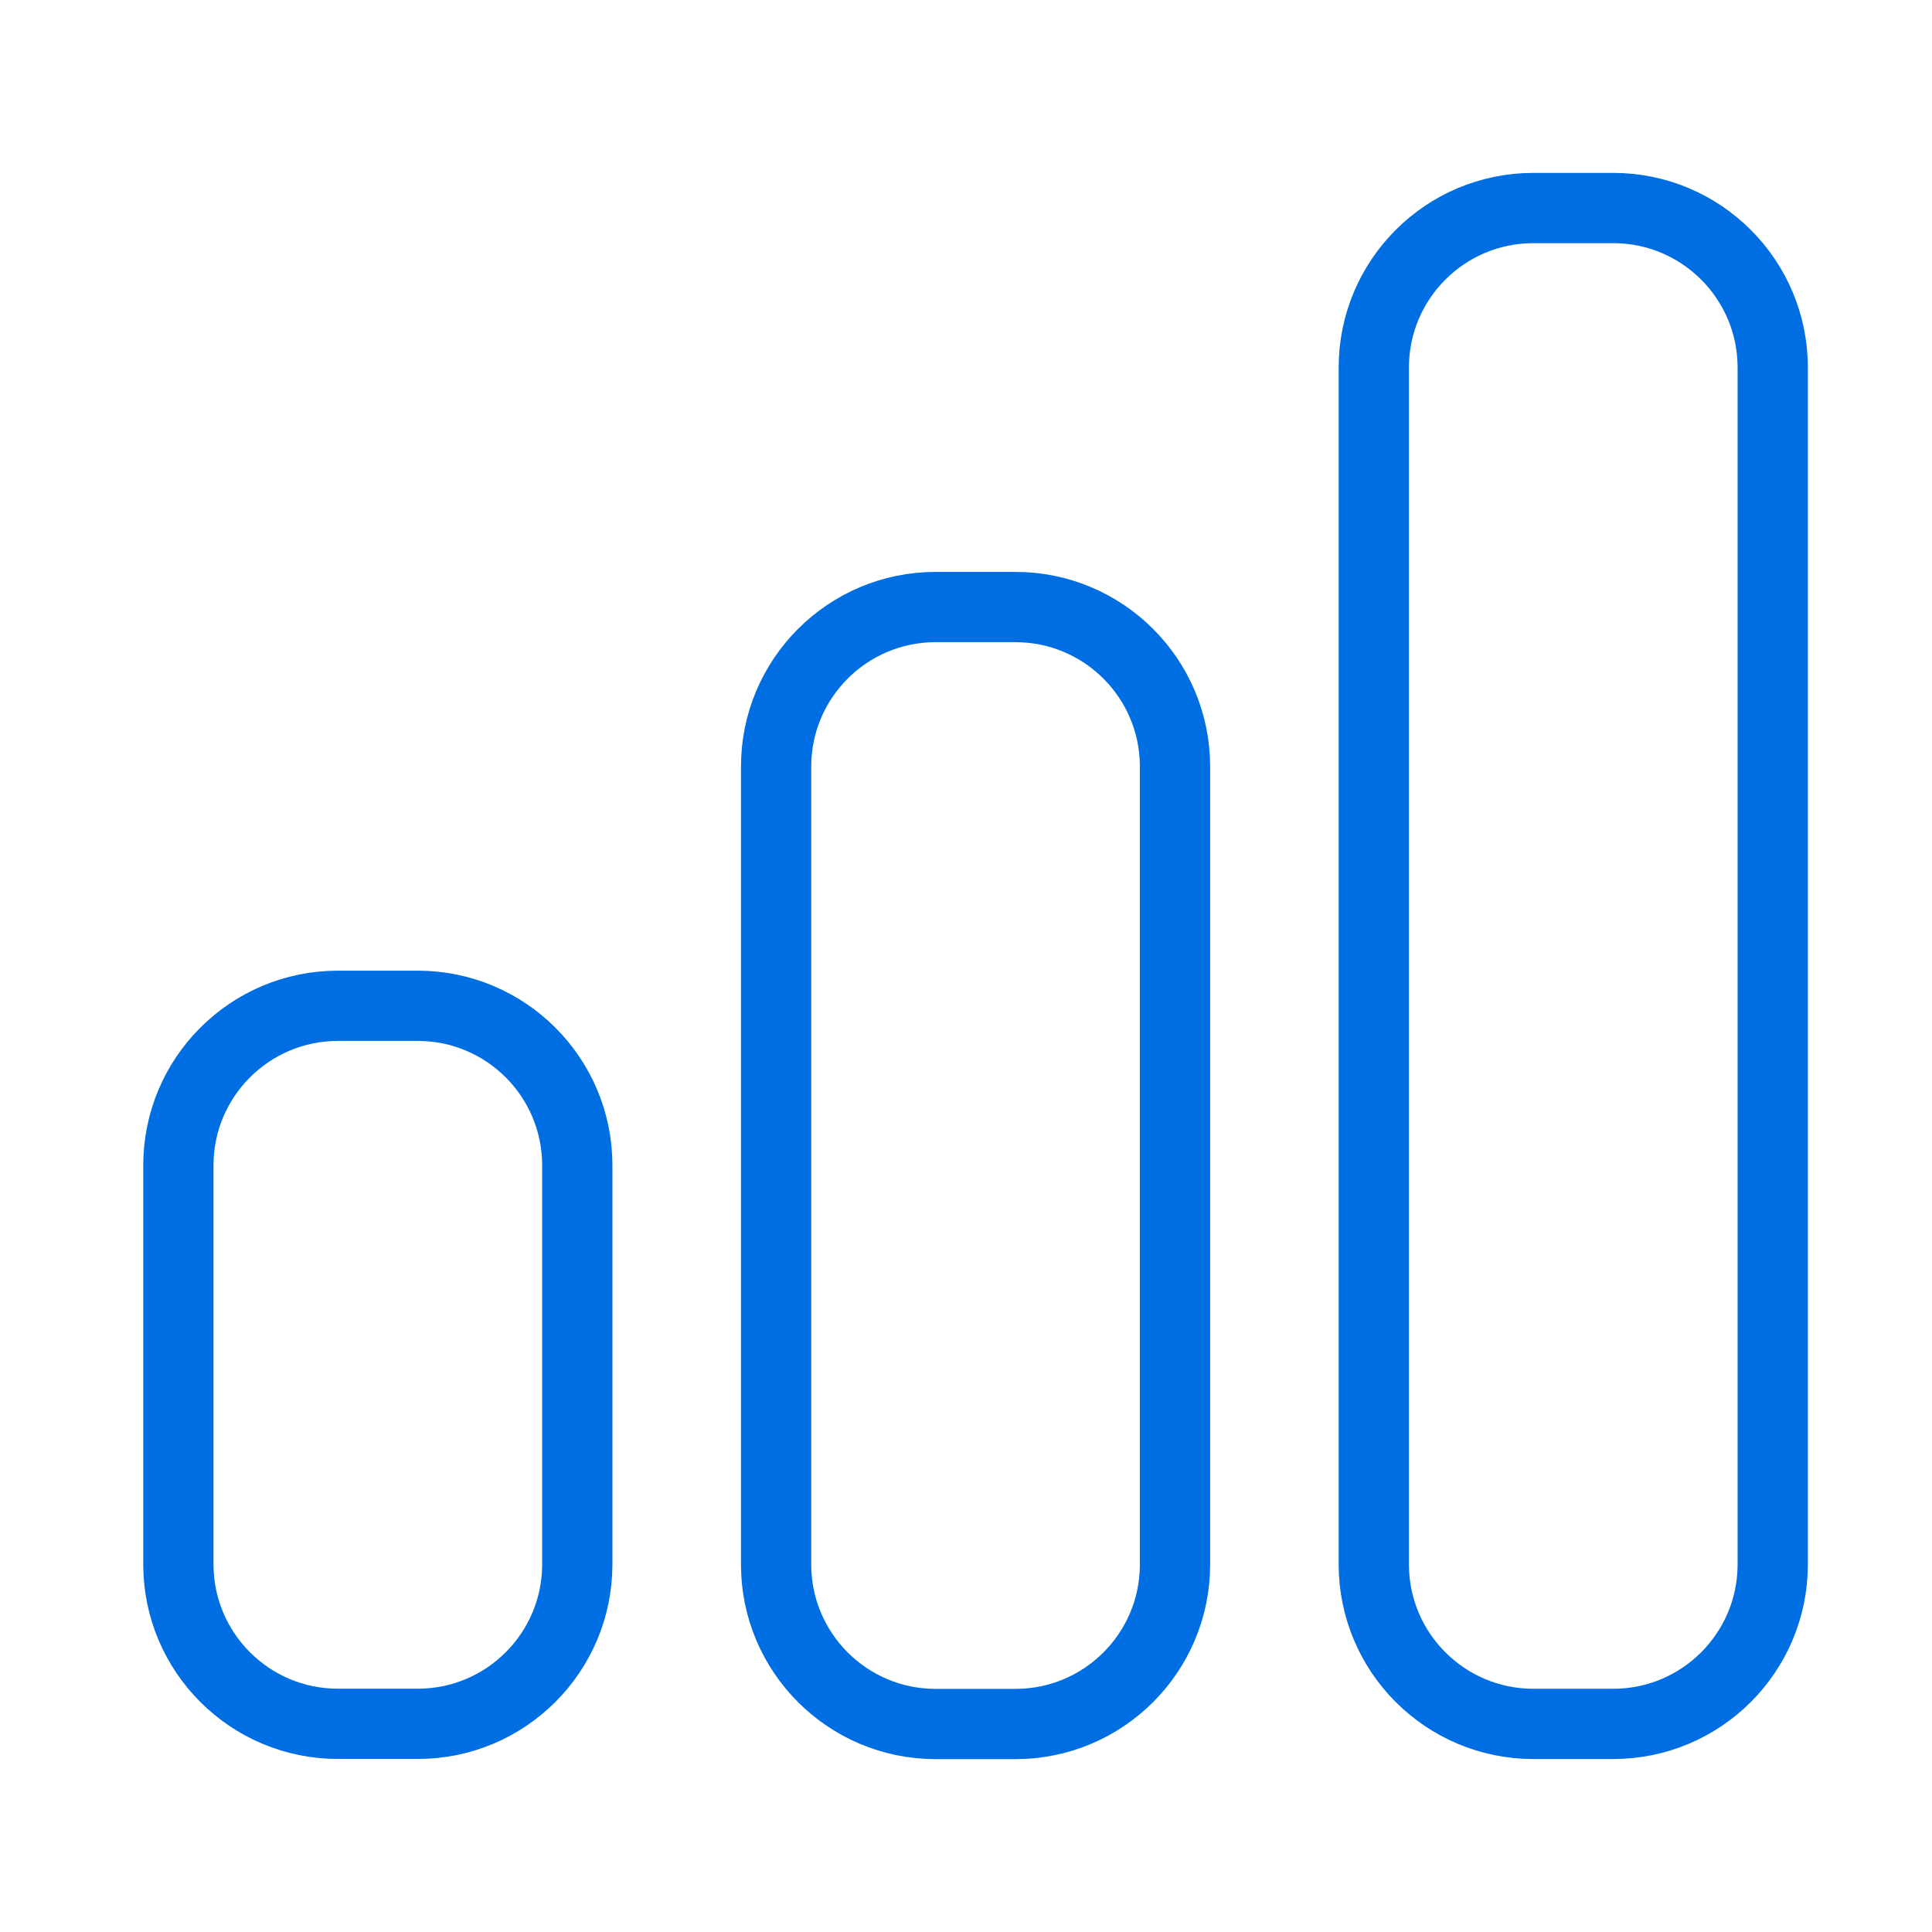 <svg width="55" height="55" viewBox="0 0 55 55" fill="none" xmlns="http://www.w3.org/2000/svg">
<path d="M11.892 28.633H9.621C7.112 28.633 5.078 30.667 5.078 33.175V44.532C5.078 47.04 7.112 49.074 9.621 49.074H11.892C14.401 49.074 16.434 47.04 16.434 44.532V33.175C16.434 30.667 14.401 28.633 11.892 28.633Z" stroke="#006EE3" stroke-width="2"/>
<path d="M28.907 17.281H26.636C24.128 17.281 22.094 19.315 22.094 21.824V44.536C22.094 47.045 24.128 49.079 26.636 49.079H28.907C31.416 49.079 33.45 47.045 33.45 44.536V21.824C33.45 19.315 31.416 17.281 28.907 17.281Z" stroke="#006EE3" stroke-width="2"/>
<path d="M45.923 5.922H43.652C41.143 5.922 39.109 7.956 39.109 10.464V44.533C39.109 47.042 41.143 49.076 43.652 49.076H45.923C48.432 49.076 50.466 47.042 50.466 44.533V10.464C50.466 7.956 48.432 5.922 45.923 5.922Z" stroke="#006EE3" stroke-width="2"/>
</svg>
